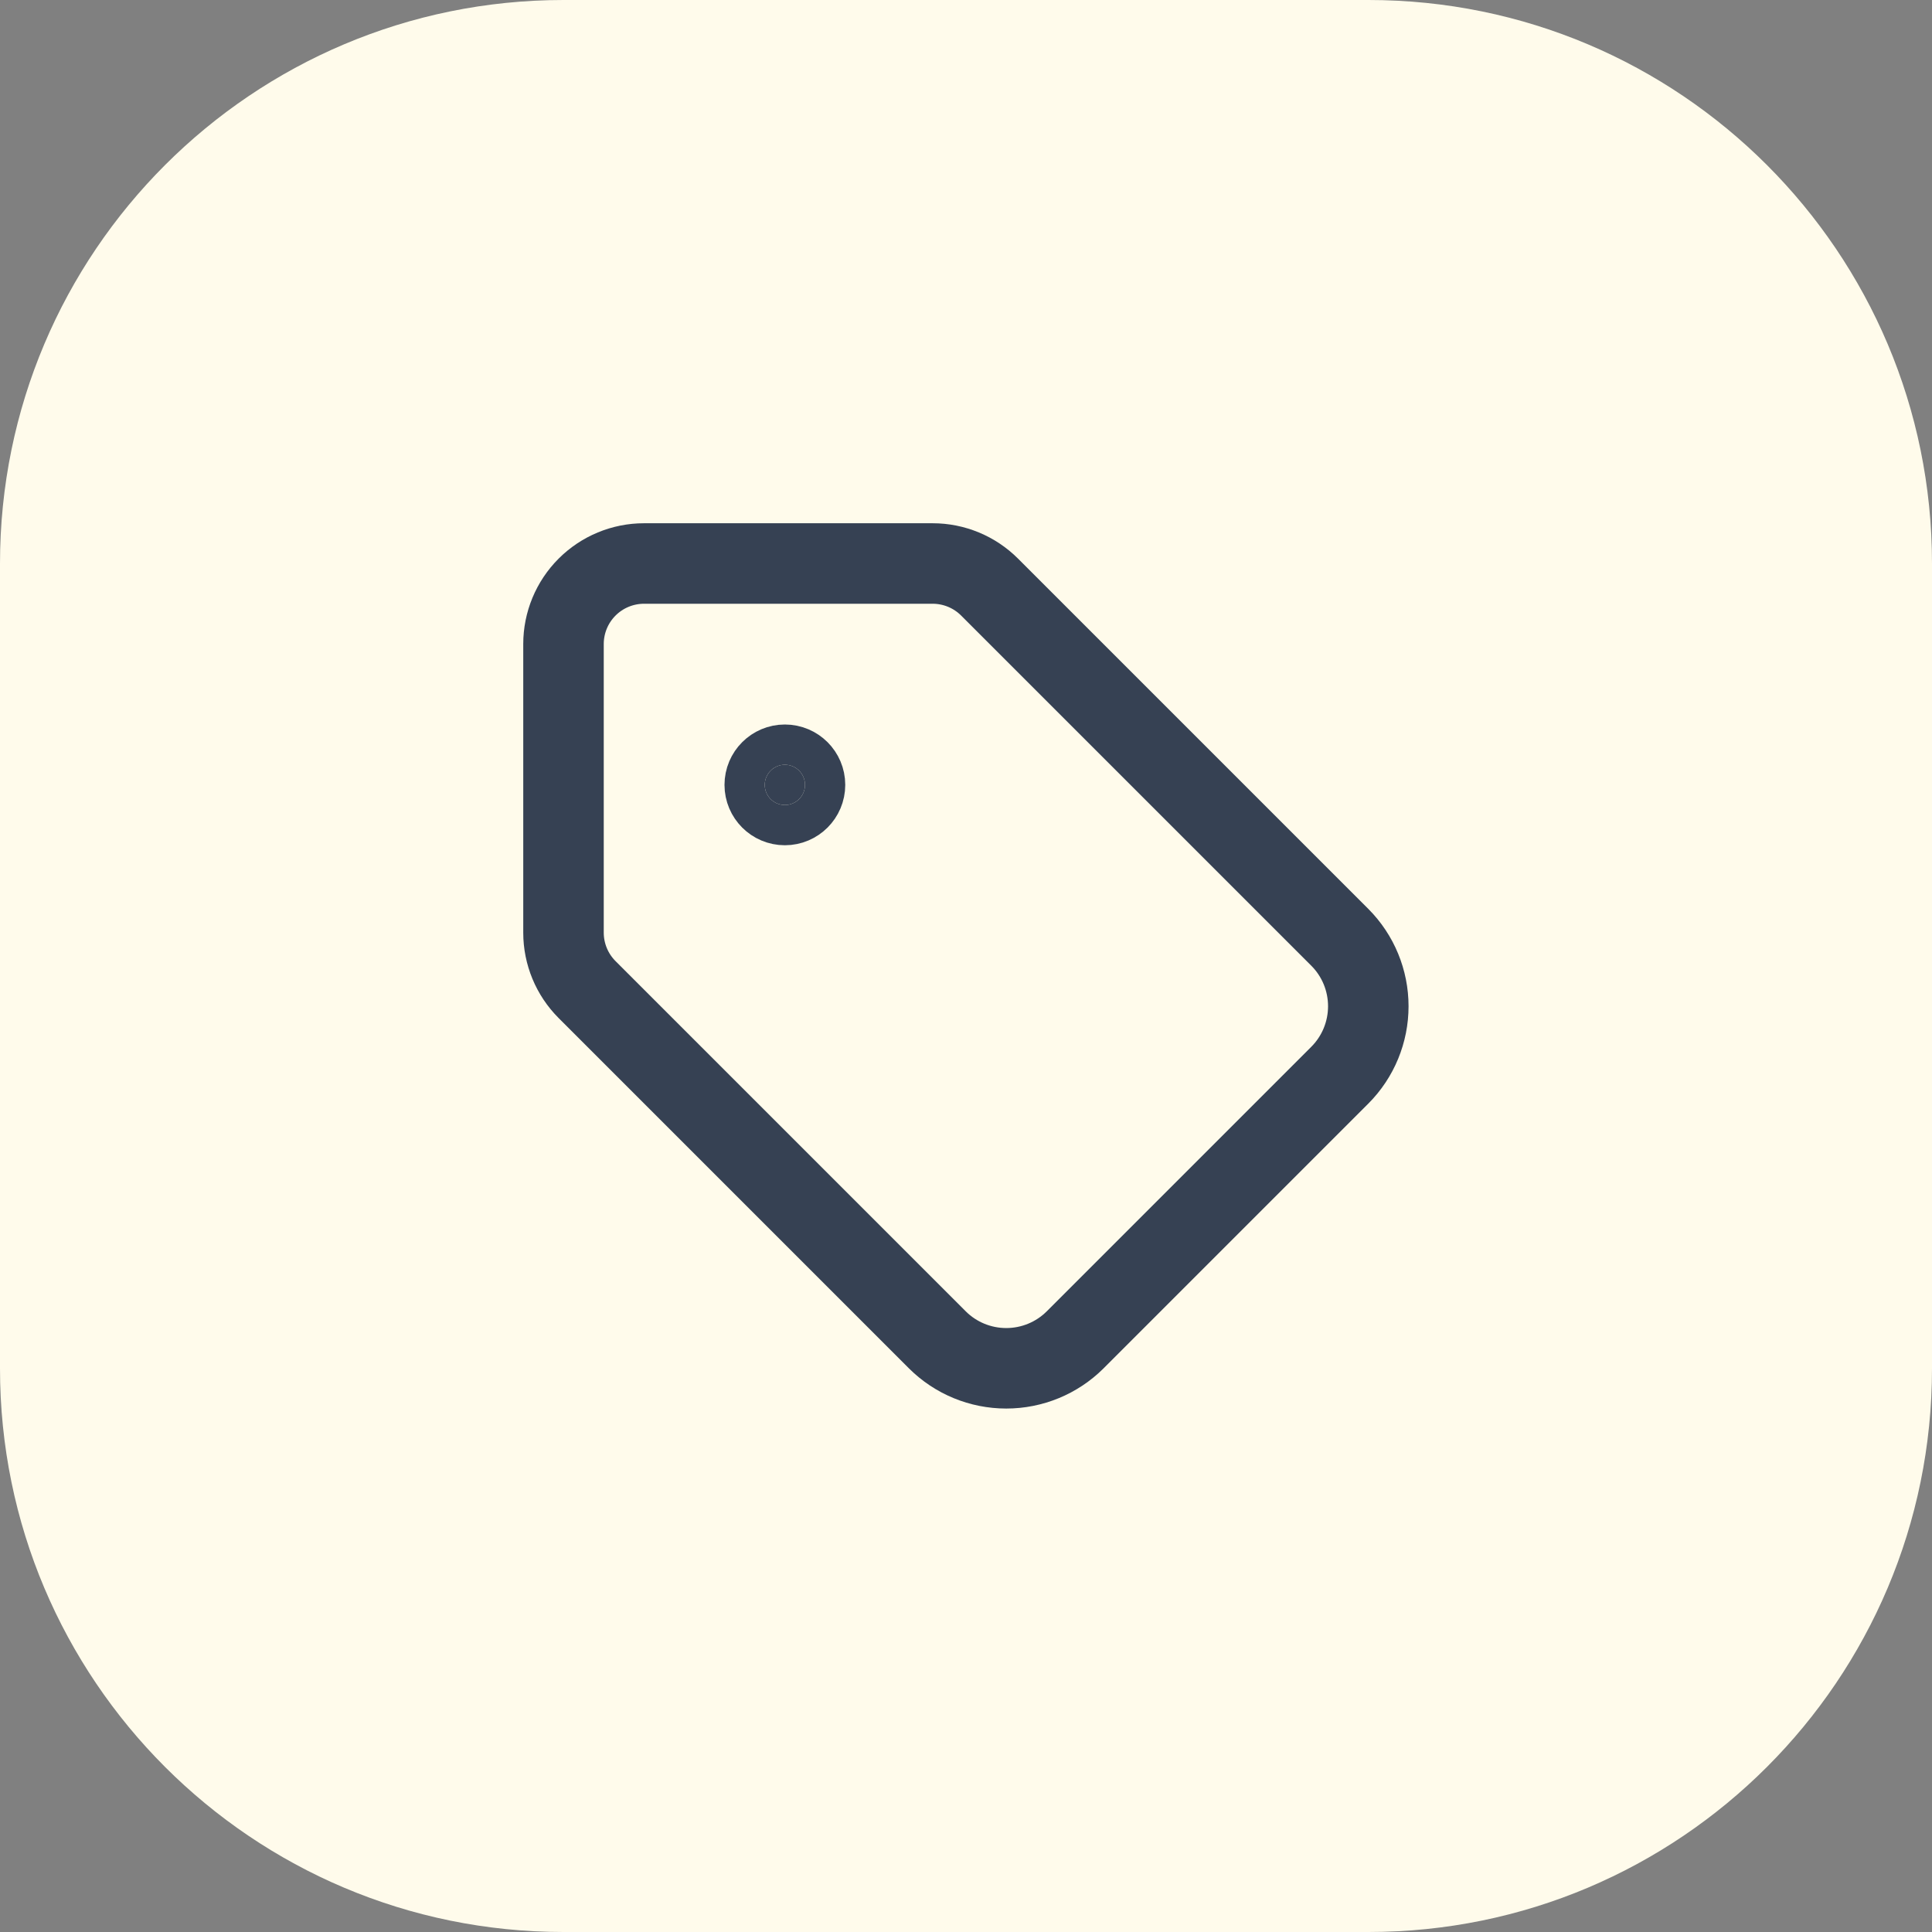 <svg width="48" height="48" viewBox="0 0 48 48" fill="none" xmlns="http://www.w3.org/2000/svg">
<rect x="0" y="0" width="48" height="48" fill="#808080" stroke="none"/>
<path d="M0 14C0 6.268 6.268 0 14 0H34C41.732 0 48 6.268 48 14V34C48 41.732 41.732 48 34 48H14C6.268 48 0 41.732 0 34V14Z" fill="#FFFBEB"/>
<path d="M24.586 14.586C24.211 14.211 23.702 14 23.172 14H16C15.47 14 14.961 14.211 14.586 14.586C14.211 14.961 14 15.47 14 16V23.172C14 23.702 14.211 24.211 14.586 24.586L23.29 33.29C23.744 33.742 24.359 33.995 25 33.995C25.641 33.995 26.256 33.742 26.71 33.29L33.29 26.71C33.742 26.256 33.995 25.641 33.995 25C33.995 24.359 33.742 23.744 33.29 23.29L24.586 14.586Z" stroke="#364153" stroke-width="2" stroke-linecap="round" stroke-linejoin="round"/>
<path d="M19.5 20C19.776 20 20 19.776 20 19.5C20 19.224 19.776 19 19.5 19C19.224 19 19 19.224 19 19.5C19 19.776 19.224 20 19.5 20Z" fill="#364153" stroke="#364153" stroke-width="2" stroke-linecap="round" stroke-linejoin="round"/>
</svg>
